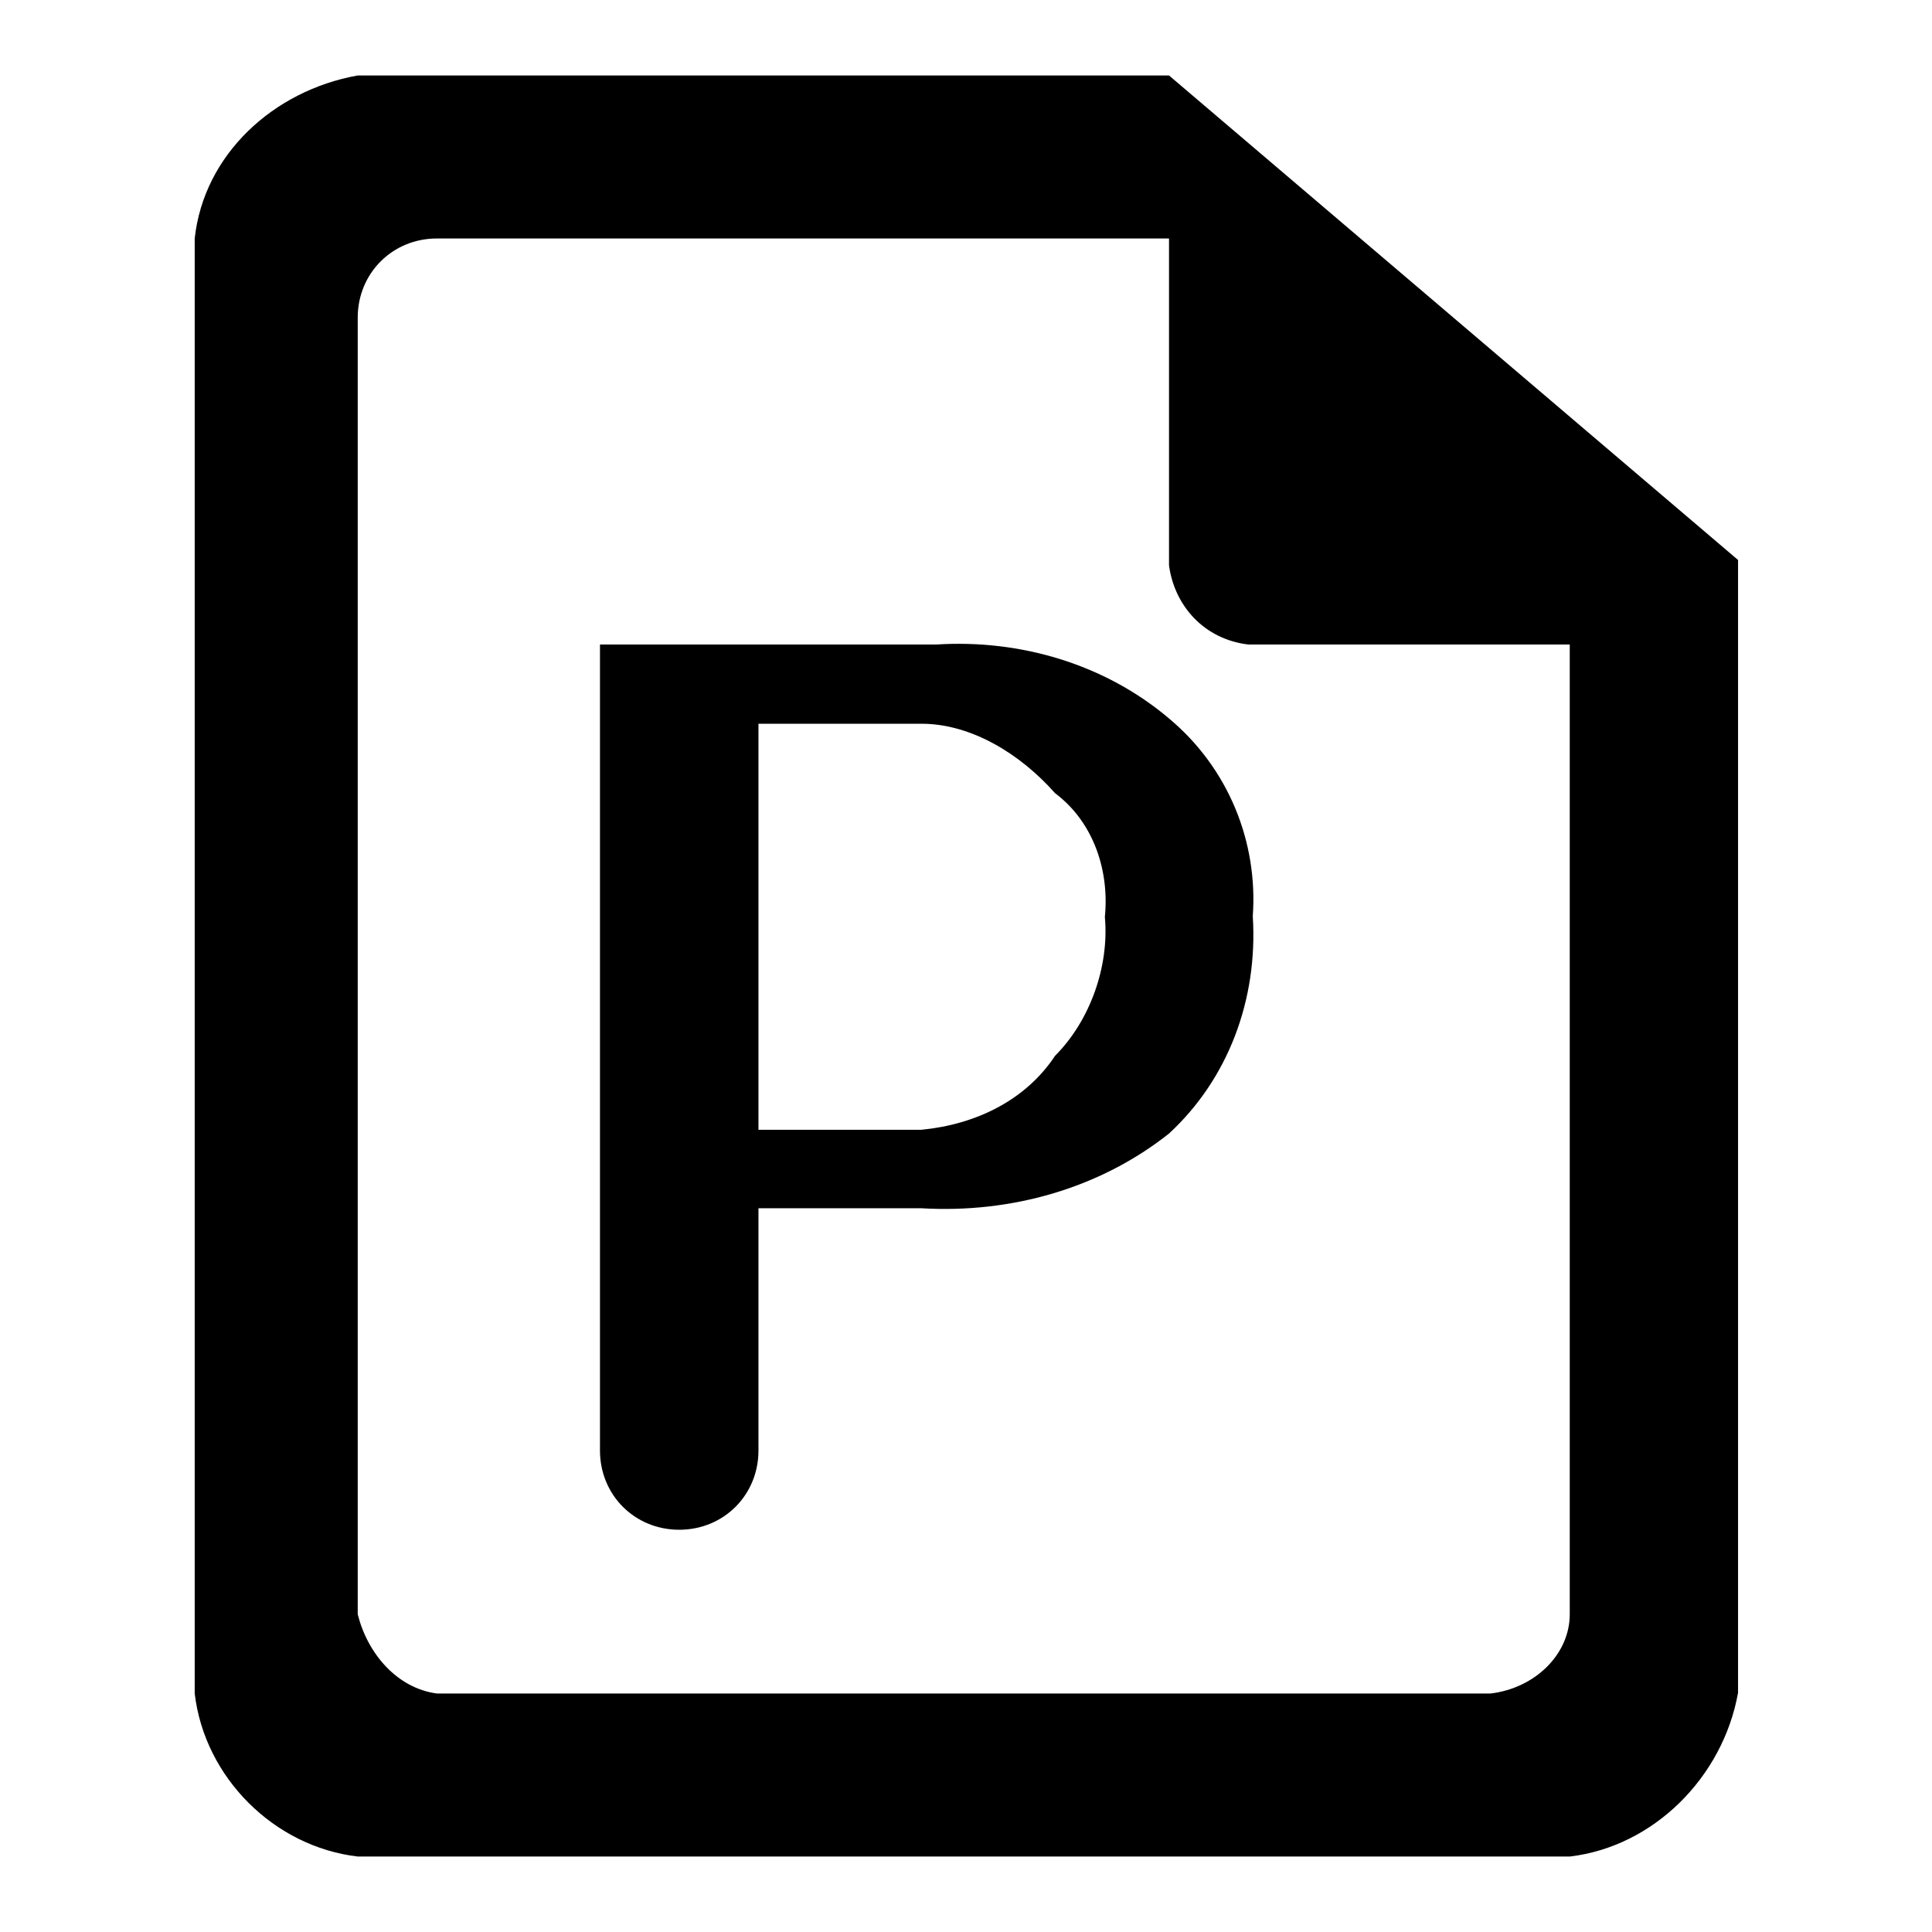 <?xml version="1.0" encoding="utf-8"?>
<!-- Svg Vector Icons : http://www.onlinewebfonts.com/icon -->
<!DOCTYPE svg PUBLIC "-//W3C//DTD SVG 1.1//EN" "http://www.w3.org/Graphics/SVG/1.1/DTD/svg11.dtd">
<svg version="1.1" xmlns="http://www.w3.org/2000/svg" xmlns:xlink="http://www.w3.org/1999/xlink" x="0px" y="0px" viewBox="0 0 256 256" enable-background="new 0 0 256 256" xml:space="preserve">
<g> <path fill="#000000" d="M208,246H47.4c-11.1-1.3-20.3-10.5-21.6-21.6V31.6C27,20.5,36.2,12,47.4,10h107.5l75.4,64.2v150.1 C228.3,235.5,219.1,244.7,208,246z M208,85.4h-42.6c-5.9-0.7-9.8-5.2-10.5-10.5V31.6h-97c-5.9,0-10.5,4.6-10.5,10.5v171.8 c1.3,5.2,5.2,9.8,10.5,10.5h139.6c5.9-0.7,10.5-5.2,10.5-10.5V85.4L208,85.4z M122.1,160.1h-21.6v32.1c0,5.9-4.6,10.5-10.5,10.5 s-10.5-4.6-10.5-10.5V85.4h44.6c11.1-0.7,22.3,2.6,30.8,9.8c7.9,6.6,11.8,16.4,11.1,26.2c0.7,11.1-3.3,21.6-11.1,28.8 C145.7,157.5,133.9,160.8,122.1,160.1z M139.8,105.1c-4.6-5.2-11.1-9.2-17.7-9.2h-21.6v53.8h21.6c7.2-0.7,13.8-3.9,17.7-9.8 c4.6-4.6,7.2-11.8,6.6-18.4C147,115.5,145,109,139.8,105.1z"/></g>
</svg>
